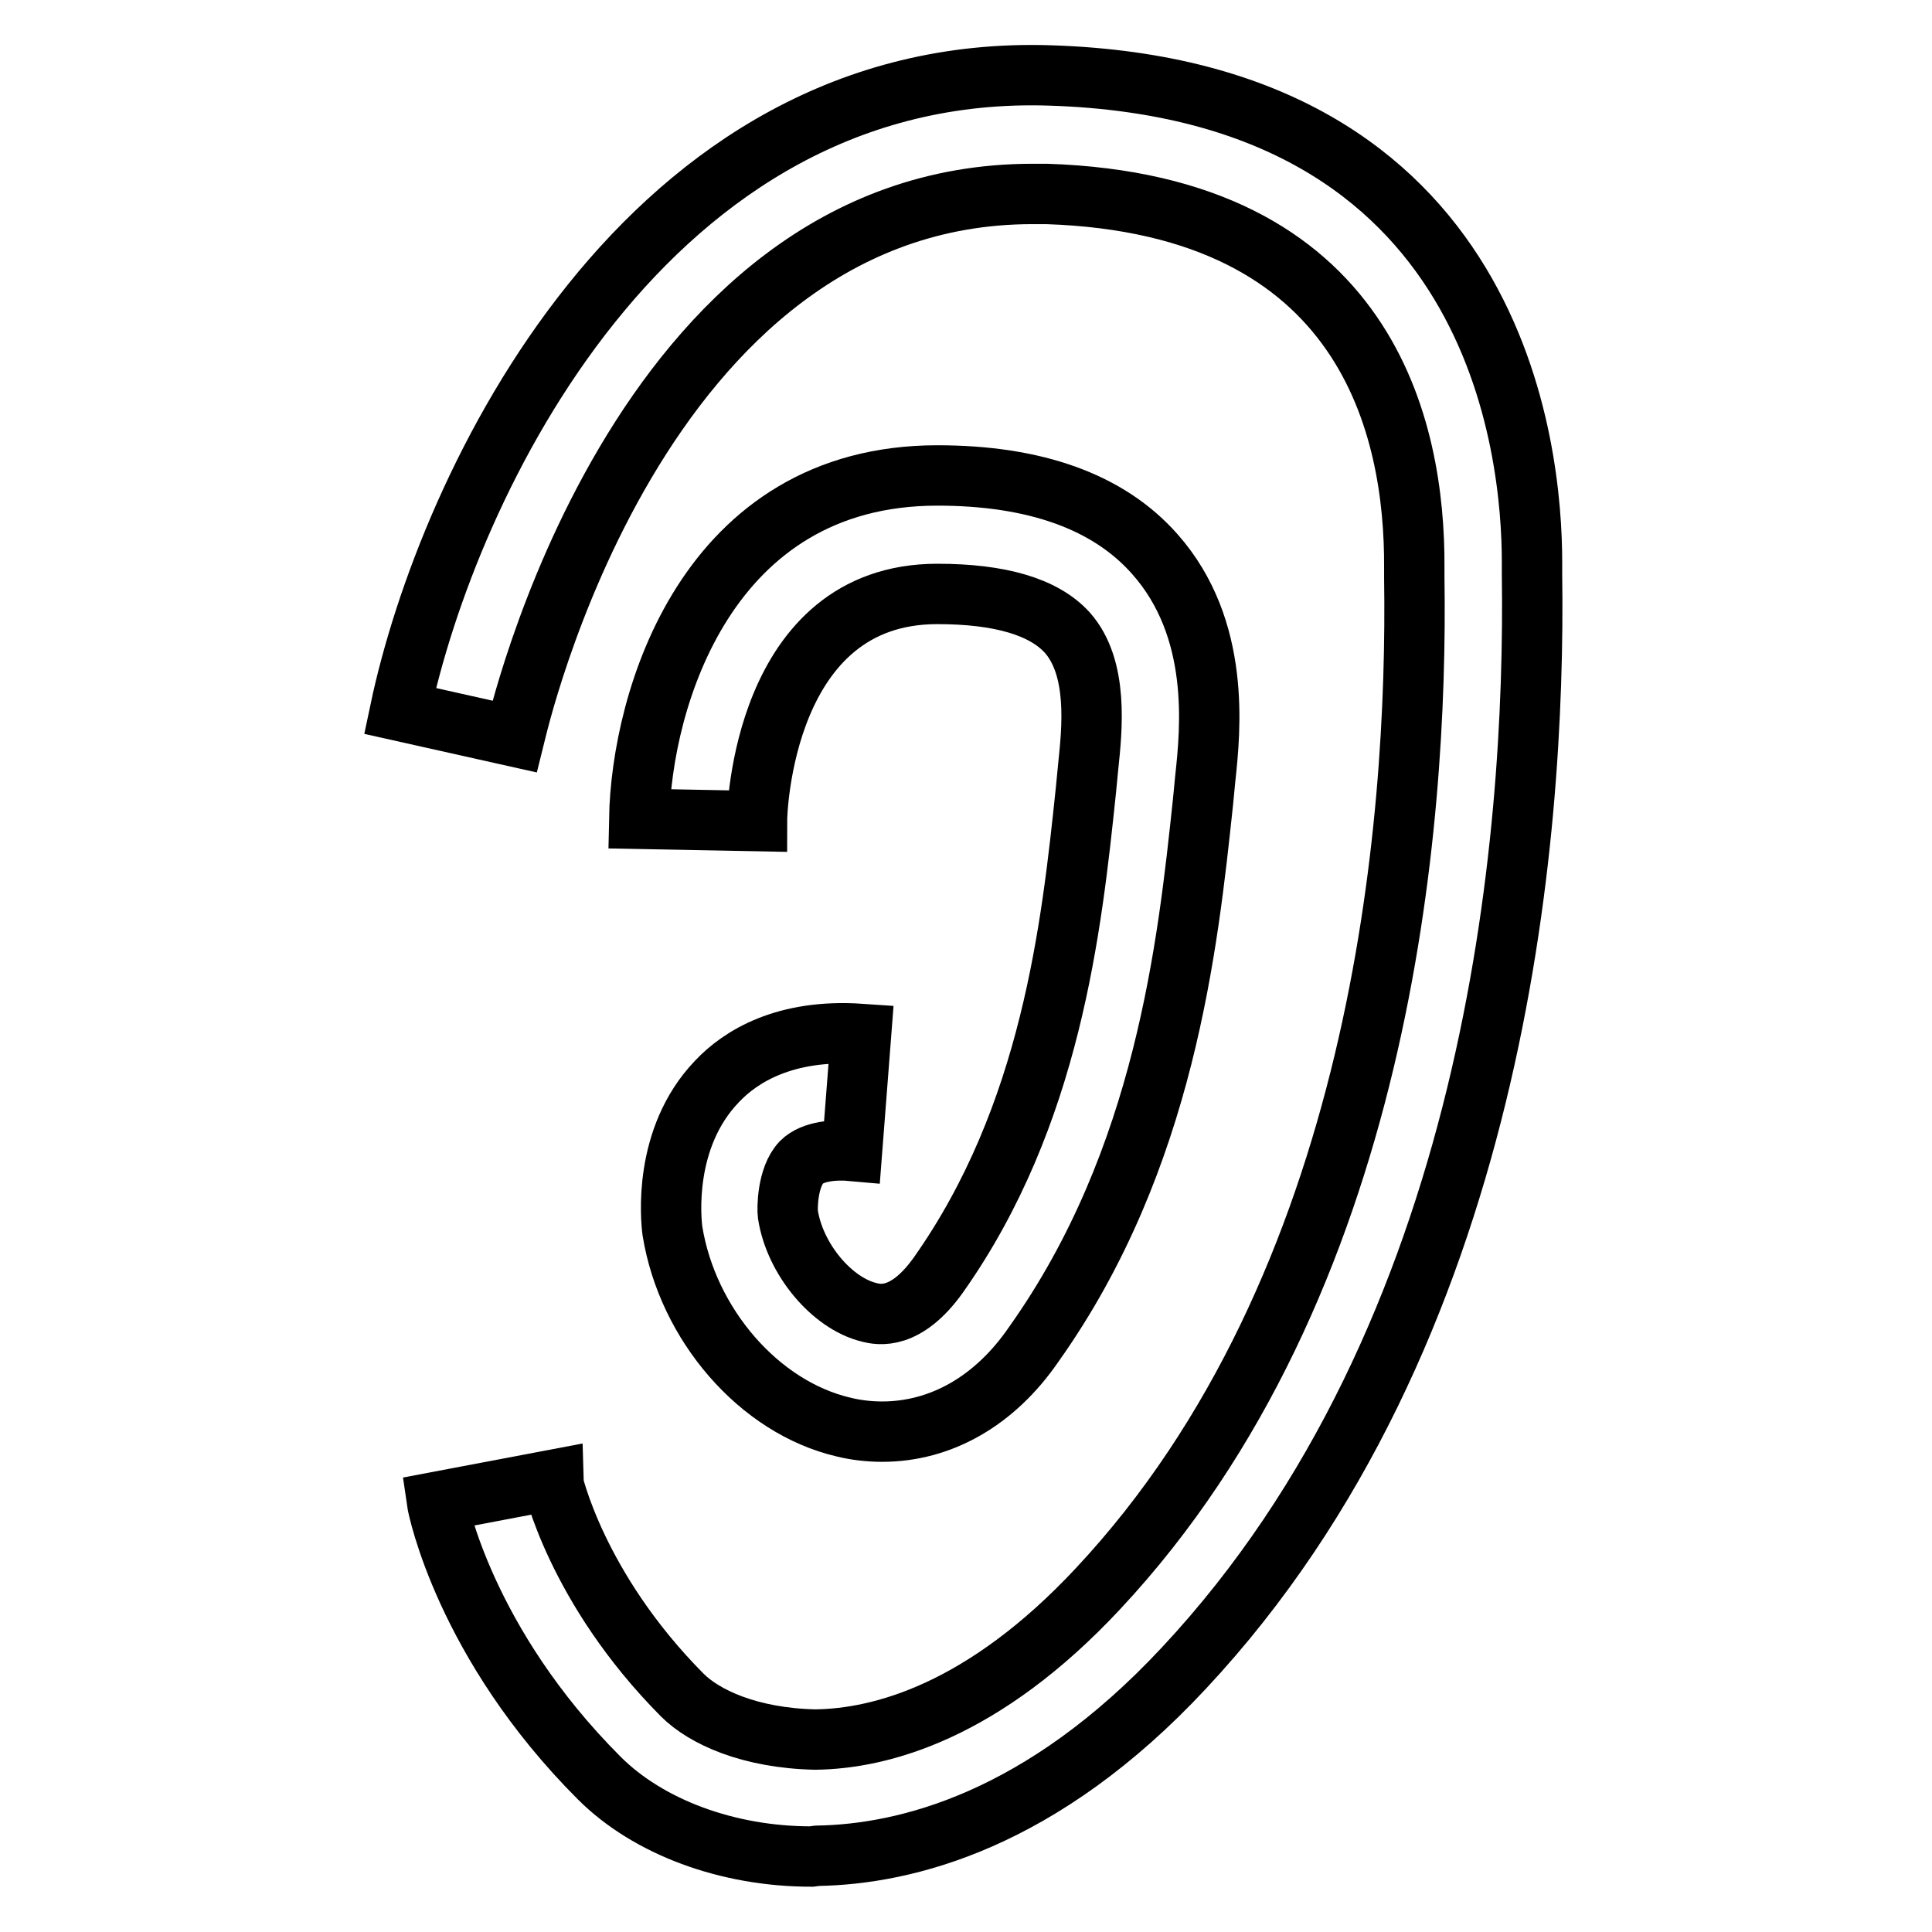 <?xml version="1.0" encoding="utf-8"?>
<!-- Svg Vector Icons : http://www.onlinewebfonts.com/icon -->
<!DOCTYPE svg PUBLIC "-//W3C//DTD SVG 1.1//EN" "http://www.w3.org/Graphics/SVG/1.1/DTD/svg11.dtd">
<svg version="1.1" xmlns="http://www.w3.org/2000/svg" xmlns:xlink="http://www.w3.org/1999/xlink" x="0px" y="0px" viewBox="0 0 256 256" enable-background="new 0 0 256 256" xml:space="preserve">
<g> <path stroke-width="8" fill-opacity="0" stroke="#000000"  d="M107.5,246c-11.1,0-21.6-3.9-28.1-10.4C61.6,217.8,58,199.7,57.9,199l15.3-2.9c0,0.1,3.1,14.3,17.2,28.5 c2.9,2.9,8.9,5.7,17.6,5.9c8.7-0.1,22.3-3.7,37.5-20c37.6-40.2,42.4-101.2,41.9-134v-1.3c0.1-18.3-6.1-48.1-48.7-49.5h-1.9 c-52.6,0-68.4,71.1-68.6,71.9L53,94.2c6.3-29.9,32.6-86,86.2-84.2c59.5,1.9,63.8,49.9,63.8,64.5v1.6c0.5,35.2-4.8,100.7-46.1,144.9 c-18.9,20.3-36.9,24.7-48.6,24.9L107.5,246z"/> <path stroke-width="8" fill-opacity="0" stroke="#000000"  d="M116.9,189.7c-1.7,0-3.5-0.2-5.1-0.6c-11.2-2.6-20.7-13.6-22.7-26c-0.2-1.5-1.3-12.3,5.9-19.8 c3.1-3.3,9-7,19.1-6.3l-1.2,15.5c-2.2-0.2-5.2,0-6.7,1.5c-1.9,2-1.9,6.2-1.8,6.9c0.9,5.9,5.8,11.8,10.8,13c1.2,0.3,4.8,1.1,9.1-4.9 c15-21.2,17.7-46.2,19.6-64.4l0.3-3.1c0.5-4.8,1.4-13-2.8-17.7c-3.1-3.4-8.9-5.1-17.2-5.1c-23.1,0-23.9,28.9-23.9,30.1l-15.6-0.3 c0.3-15.7,8.9-45.5,39.5-45.5c13,0,22.7,3.5,28.8,10.4c8.8,9.9,7.4,23.3,6.7,29.8l-0.3,3.1c-2,18.8-5,47.3-22.4,71.8 C131.8,185.7,124.6,189.7,116.9,189.7L116.9,189.7z"/></g>
</svg>